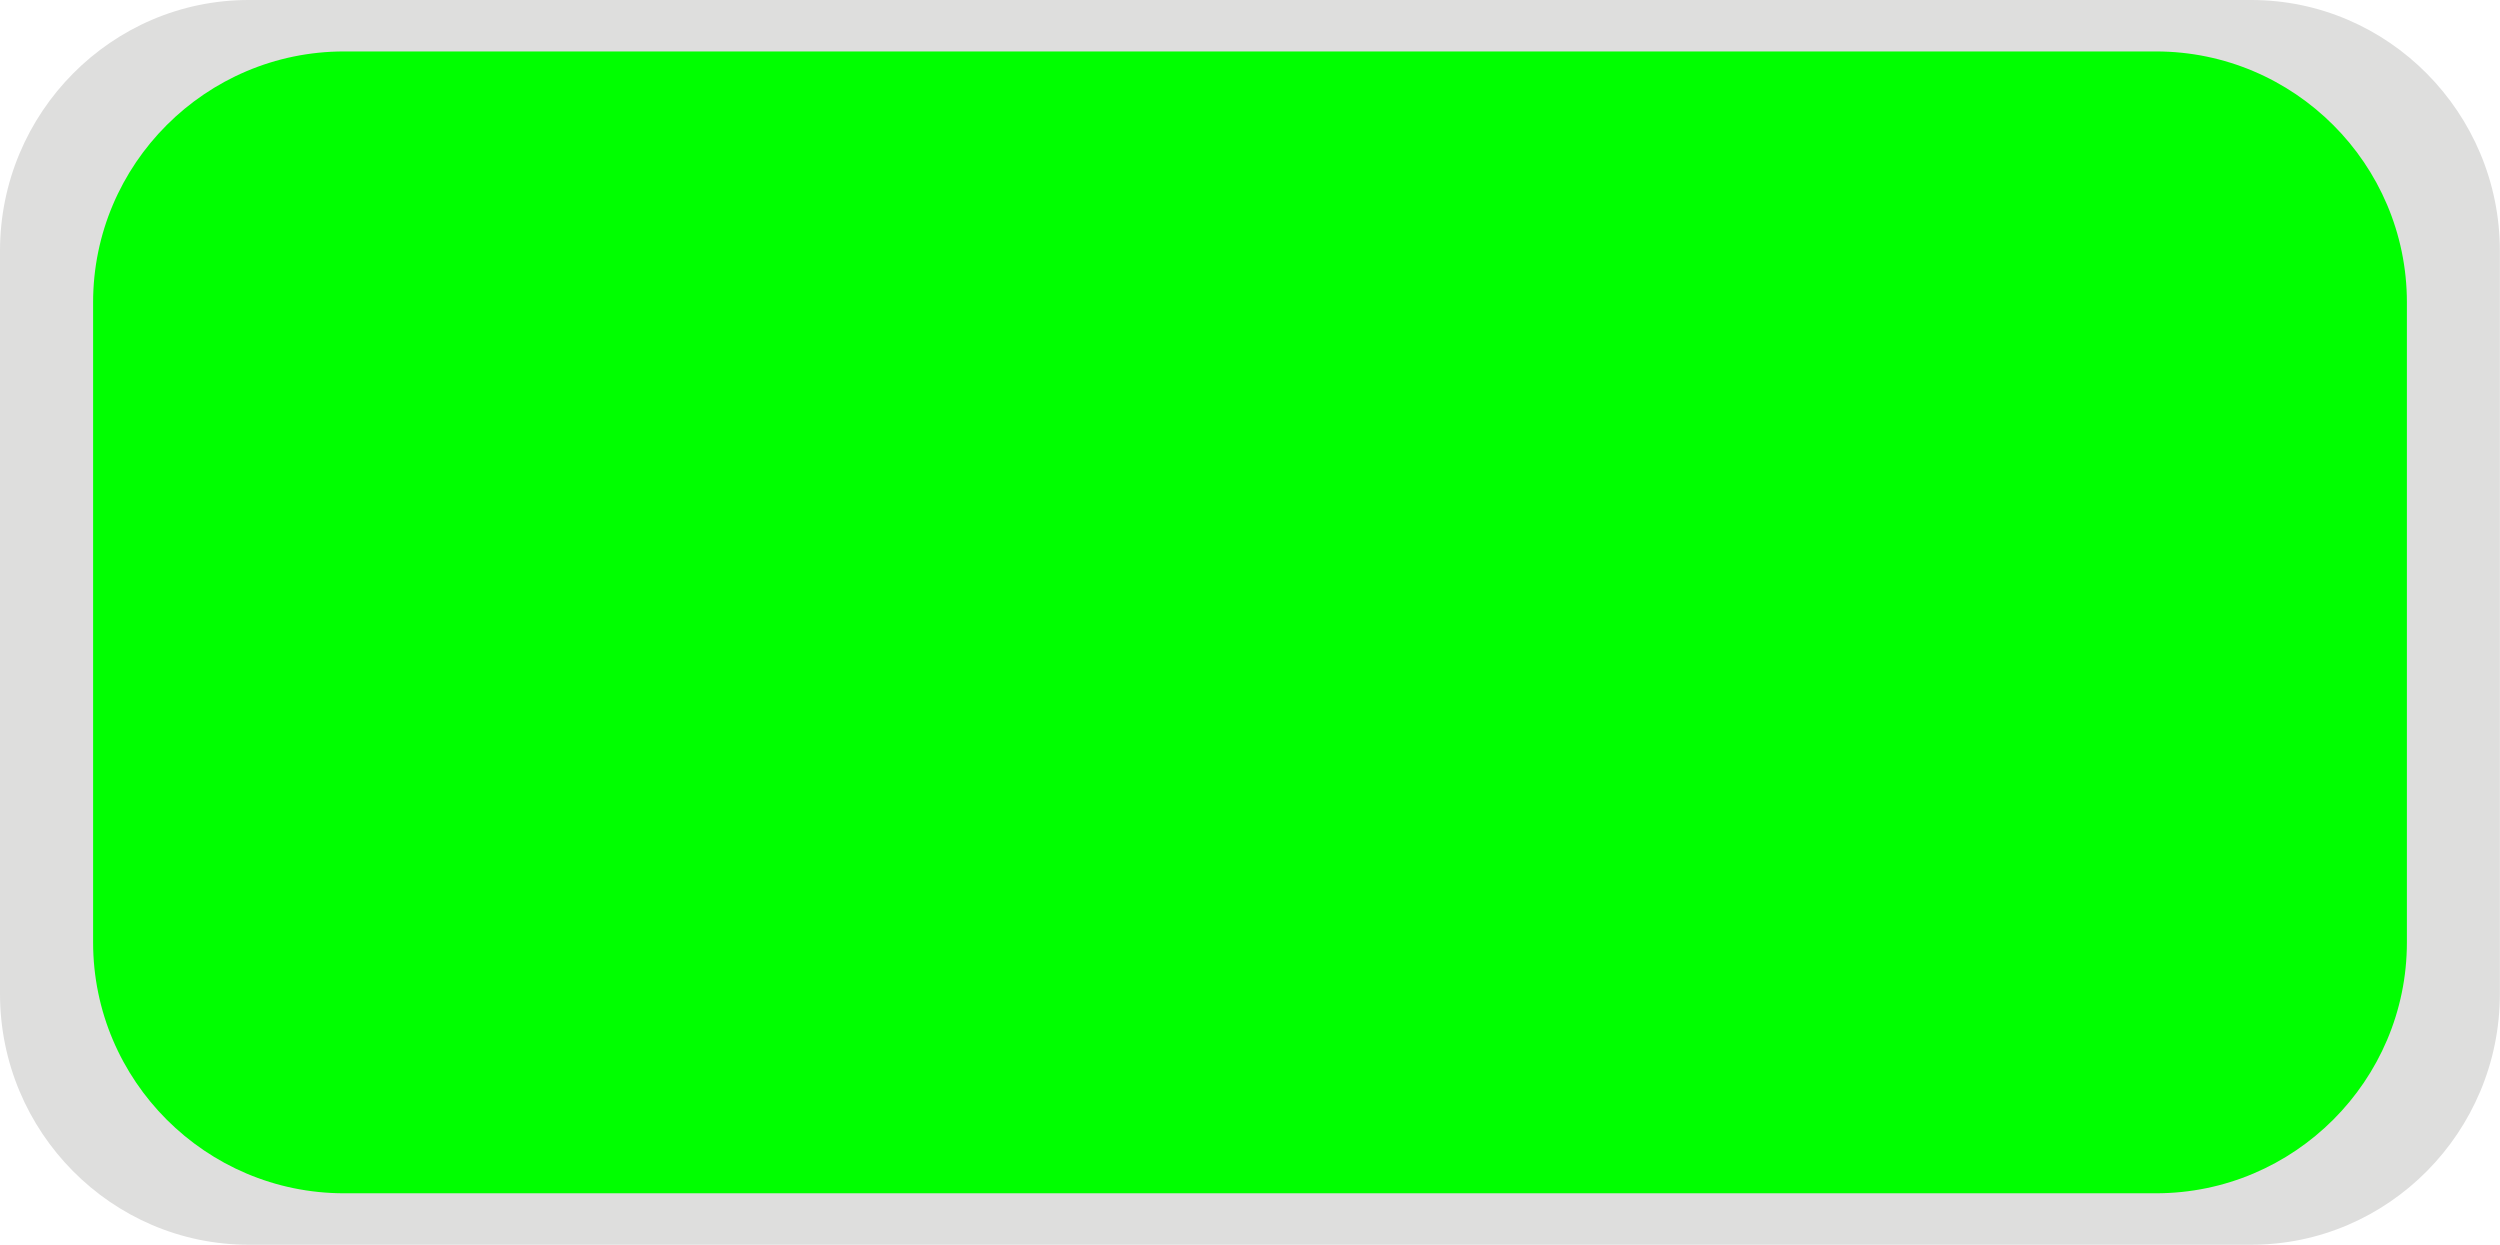 <!--?xml version="1.0" encoding="UTF-8" standalone="no"?-->
<!-- Creator: CorelDRAW -->

<svg xmlns:dc="http://purl.org/dc/elements/1.1/" xmlns:cc="http://creativecommons.org/ns#" xmlns:rdf="http://www.w3.org/1999/02/22-rdf-syntax-ns#" xmlns:svg="http://www.w3.org/2000/svg" xmlns="http://www.w3.org/2000/svg" xmlns:sodipodi="http://sodipodi.sourceforge.net/DTD/sodipodi-0.dtd" xmlns:inkscape="http://www.inkscape.org/namespaces/inkscape" xml:space="preserve" width="19.924mm" height="9.92mm" style="shape-rendering:geometricPrecision; text-rendering:geometricPrecision; image-rendering:optimizeQuality; fill-rule:evenodd; clip-rule:evenodd" viewBox="0 0 19.924 9.92" id="svg3535" version="1.1" inkscape:version="0.48.3.1 r9886" sodipodi:docname="长方形圆角10.svg"><sodipodi:namedview pagecolor="#ffffff" bordercolor="#666666" borderopacity="1" objecttolerance="10" gridtolerance="10" guidetolerance="10" inkscape:pageopacity="0" inkscape:pageshadow="2" inkscape:window-width="640" inkscape:window-height="480" id="namedview3547" showgrid="false" inkscape:zoom="5.9209737" inkscape:cx="35.298248" inkscape:cy="17.574625" inkscape:window-x="0" inkscape:window-y="0" inkscape:window-maximized="0" inkscape:current-layer="svg3535"></sodipodi:namedview>
 <defs id="defs3537">
  <style type="text/css" id="style3539">
   
    .fil0 {fill:#DEDEDD}
    .fil1 {fill:#E77817}
   
  </style>
 
  
  
  
 </defs>
 <g id="g3573"><g inkscape:label="#g3569" id="dark"><g id="g3566"><path class="fil0" d="m 1.982,0 15.959,0 c 1.092,0 1.982,0.899 1.982,2 l 0,5.92 c 0,1.102 -0.89,2 -1.982,2 l -15.959,0 C 0.89,9.92 0,9.022 0,7.92 L 0,2 C -1.00001e-4,0.898 0.89,0 1.982,0 z" id="path3543" inkscape:connector-curvature="0" style="fill:#dededd"></path></g></g><g inkscape:label="#g3563" id="light"><path style="fill: rgb(0, 255, 0);" inkscape:connector-curvature="0" id="path3545" d="m 2.742,0.41 14.44,0 c 1.102,0 2,0.898 2,2 l 0,5.1 c 0,1.102 -0.898,2 -2,2 l -14.44,0 c -1.102,0 -2,-0.898 -2,-2 l 0,-5.1 c -10e-5,-1.102 0.898,-2 2,-2 z" class="fil1"></path></g></g>
</svg>